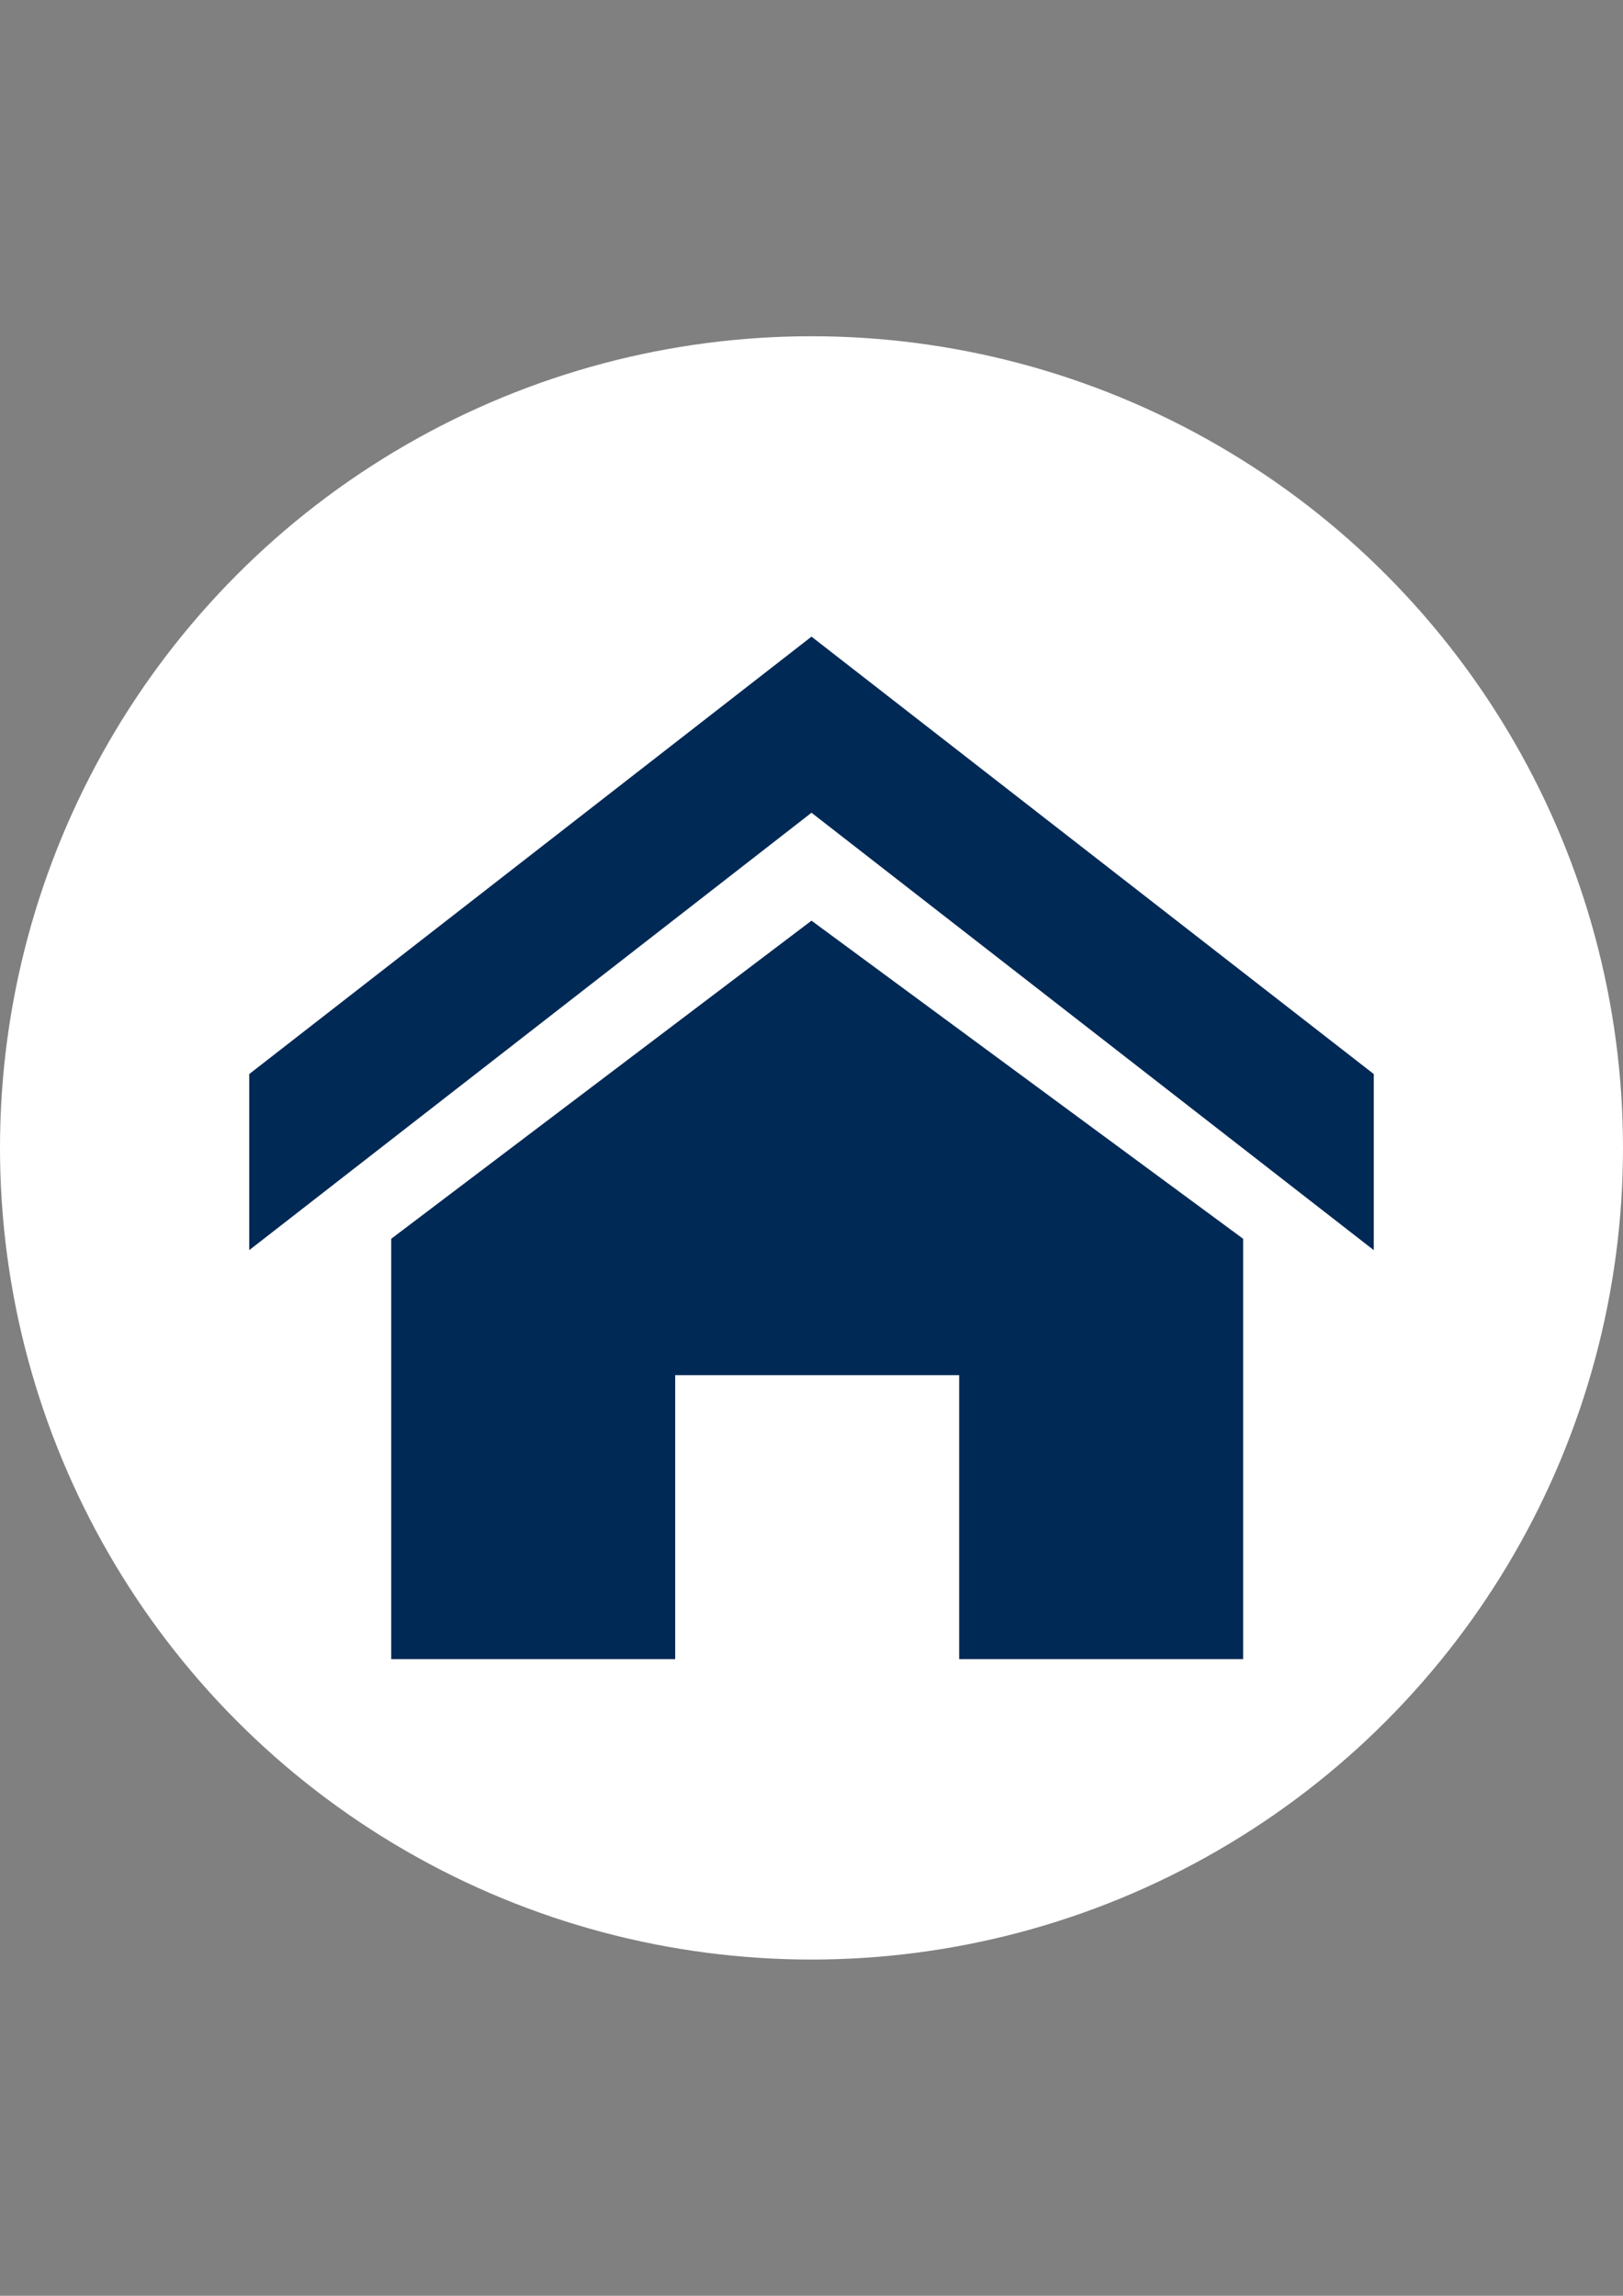 <?xml version="1.0" encoding="utf-8"?>
<!-- Generator: Adobe Illustrator 15.0.2, SVG Export Plug-In . SVG Version: 6.00 Build 0)  -->
<!DOCTYPE svg PUBLIC "-//W3C//DTD SVG 1.1//EN" "http://www.w3.org/Graphics/SVG/1.1/DTD/svg11.dtd">
<svg version="1.1" id="Ebene_1" xmlns="http://www.w3.org/2000/svg" xmlns:xlink="http://www.w3.org/1999/xlink" x="0px" y="0px"
	 width="595.281px" height="841.891px" viewBox="0 0 595.281 841.891" enable-background="new 0 0 595.281 841.891"
	 xml:space="preserve">
<rect x="0" y="0" width="595.281" height="841.891" fill="#808080" stroke="none"/>
<circle fill="#FFFFFF" cx="297.64" cy="420.945" r="297.64"/>
<g>
	<path fill="#002955" d="M143.49,454.273v154.153h104.156V504.27h104.156v104.157h104.155V454.273L297.641,337.62L143.49,454.273z
		 M297.641,233.464L91.412,393.865v64.577l206.229-160.4l206.229,160.4v-64.577L297.641,233.464L297.641,233.464z"/>
</g>
</svg>
